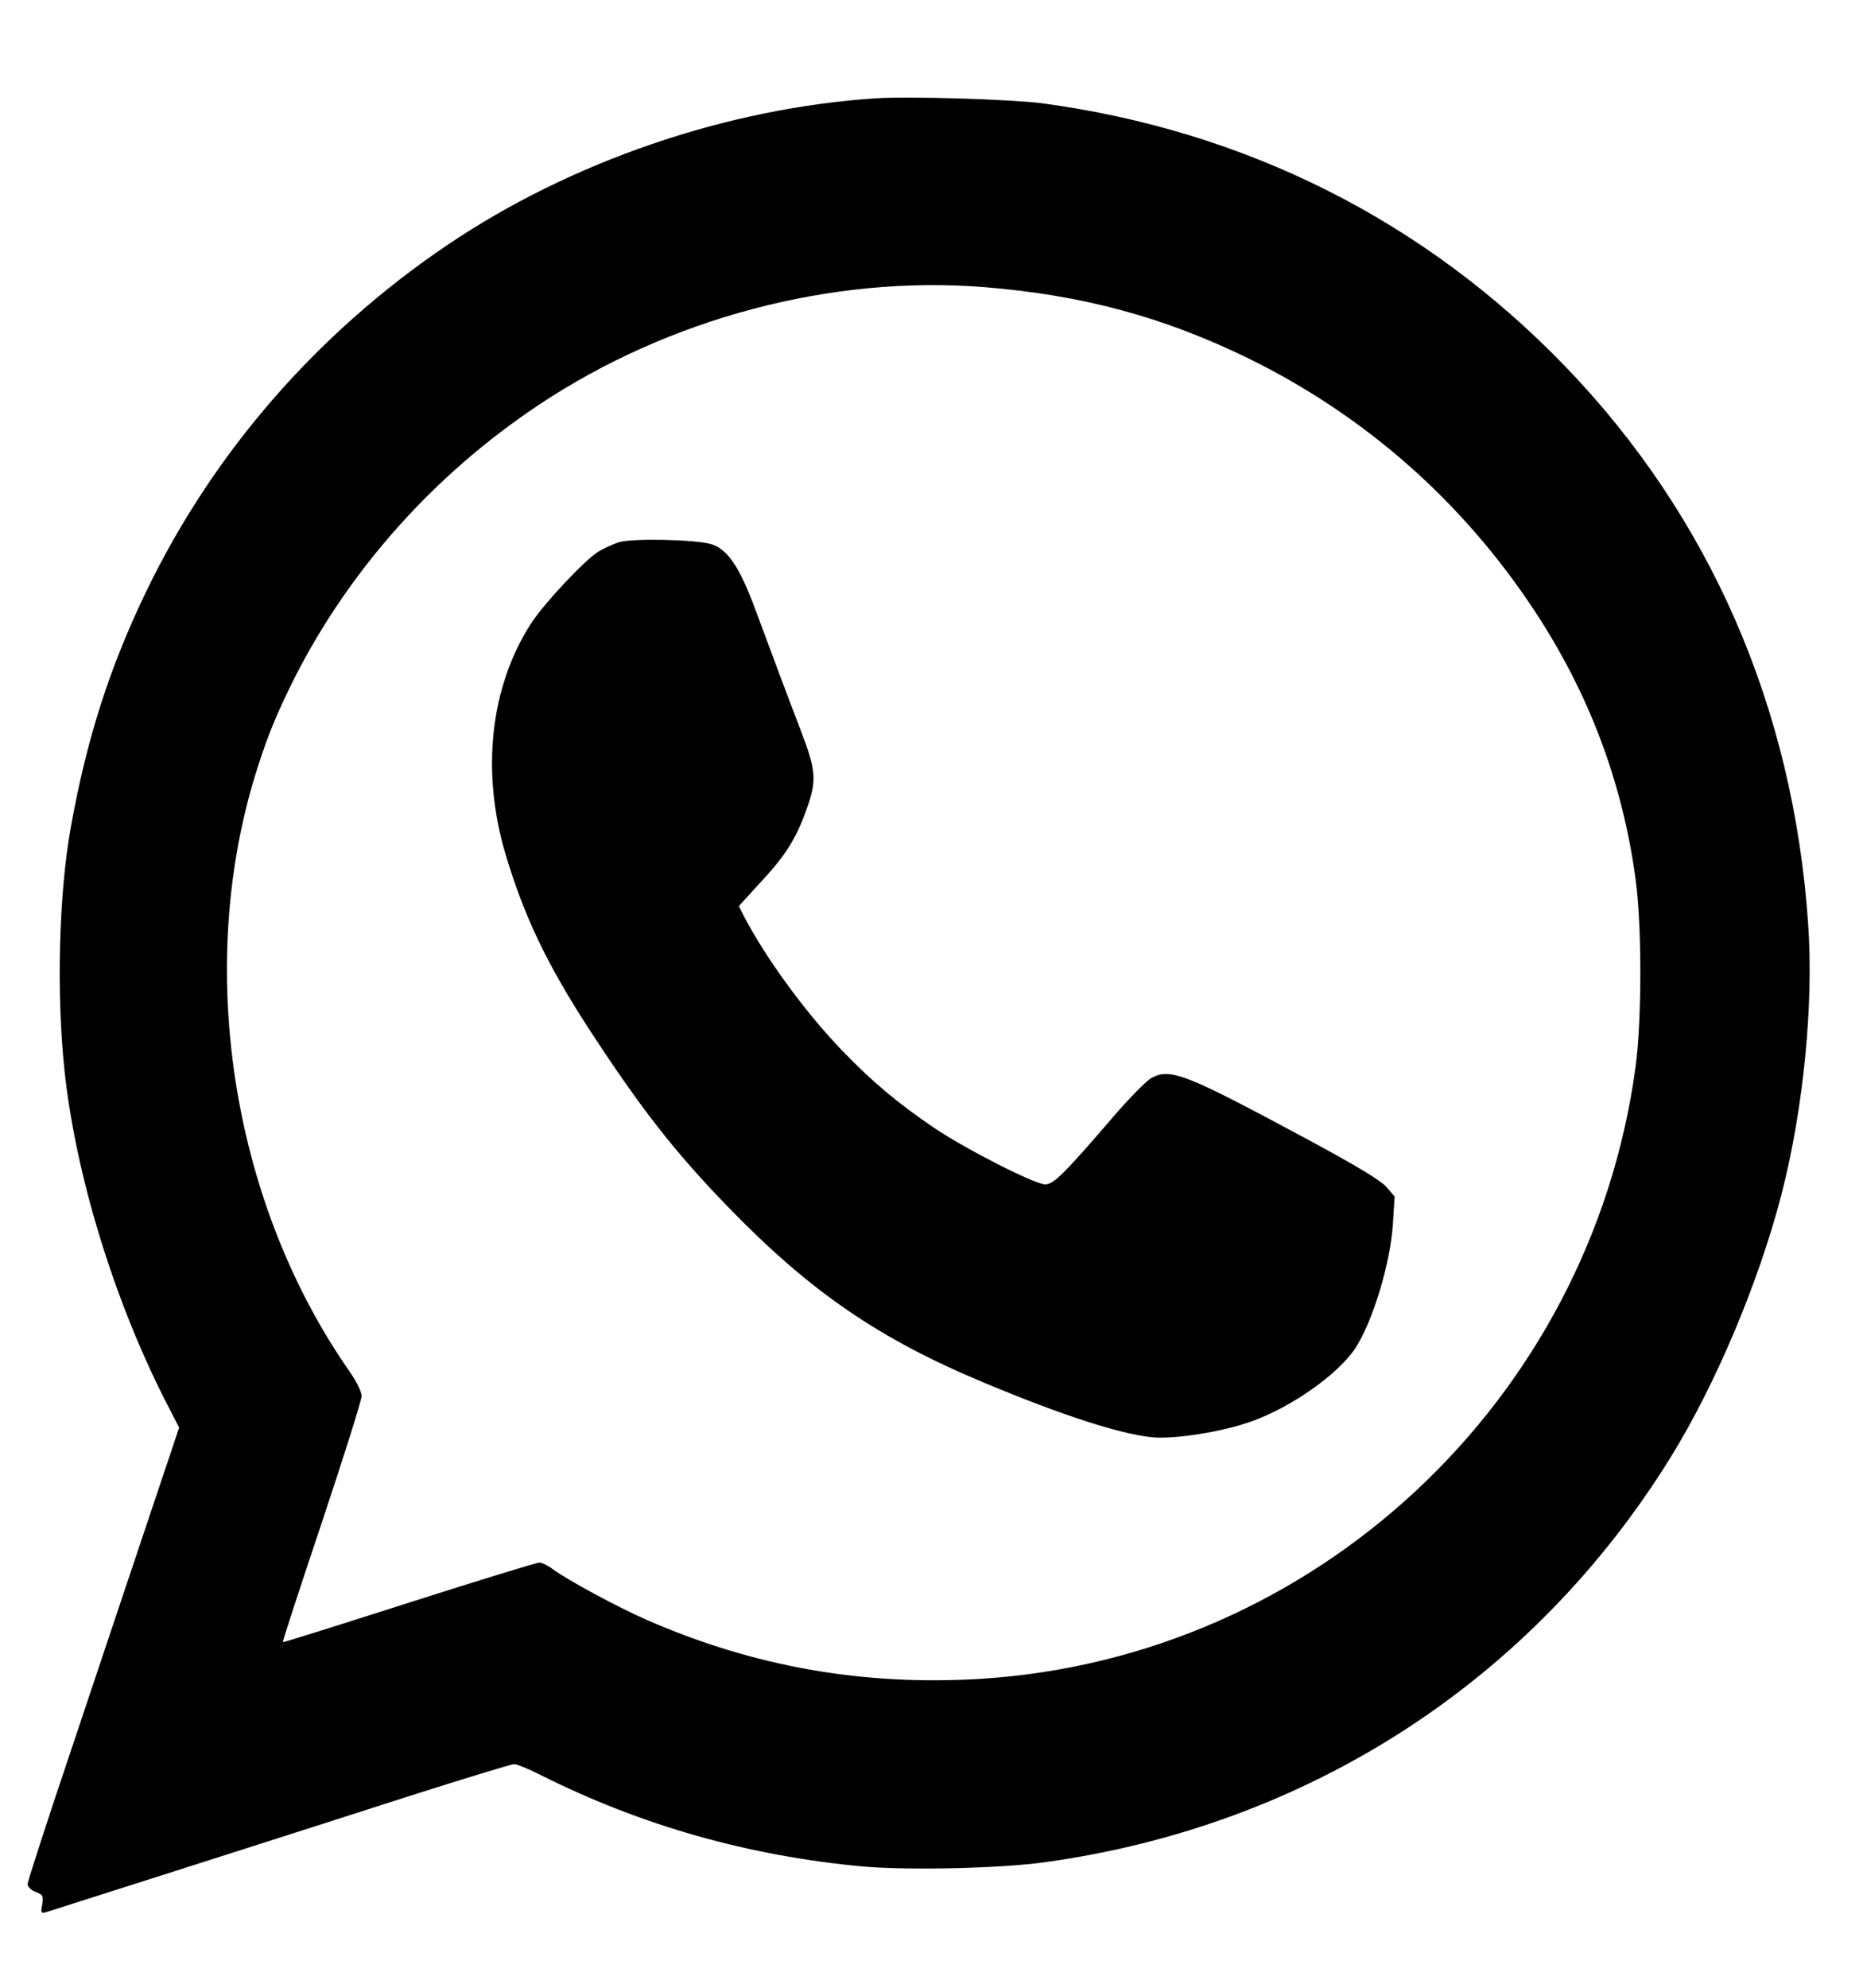 <svg version="1.2" xmlns="http://www.w3.org/2000/svg" viewBox="0 0 675 720" width="675" height="720">
	<style>
		.s0 { fill: #000000 } 
	</style>
	<g>
		<path class="s0" d="m317.5 35.6c-54 3.5-110.7 22.9-155.5 53.2-47.3 32-84.8 75.2-109.1 125.6-13.3 27.6-21.6 53.6-27.3 85.6-4.3 24-5.2 60.2-2.2 88 4 37.4 17.7 82.2 36.2 118.8l5.3 10.3-12.3 36.7c-6.8 20.2-19.1 57-27.4 81.8-8.4 24.9-15.2 45.9-15.2 46.9 0 0.9 1.3 2.2 2.9 2.8 2.6 1 2.9 1.4 2.4 4.5-0.6 3.2-0.5 3.4 1.8 2.7 4.1-1.3 93.6-29.8 131.4-42 19.8-6.3 36.8-11.5 37.8-11.5 0.9 0 5.2 1.7 9.5 3.9 36.6 18.4 75.6 29.4 117.1 33.2 16.4 1.4 49.8 0.7 65.9-1.6 95.4-13.2 176.6-65.9 226.6-146.8 16.3-26.4 31.8-63.2 40.1-95.2 7.9-30.7 11.7-68.8 9.6-98.2-5.4-78.1-35.6-147.3-88.1-201.7-50.9-52.7-115.7-85.3-189.5-95.2-10.8-1.4-48.2-2.6-60-1.8zm39.1 68.4c35.7 2.9 65 10.8 95.9 25.9 41.9 20.6 77 51.4 103 90.6 20 30.1 32.3 62.5 37.1 97.9 2.3 16.8 2.3 50.8 0 68-16.3 120.9-116.1 214.1-237.2 221.7-42.7 2.6-82.4-4.4-121.2-21.4-10.7-4.7-28.4-14.3-33.9-18.3-1.7-1.3-3.9-2.4-4.9-2.4-0.9 0-22.2 6.5-47.2 14.5-25 8-45.6 14.5-45.7 14.3-0.2-0.2 6.2-19.7 14.1-43.3 7.9-23.7 14.4-44.2 14.4-45.8 0-1.6-1.8-5.3-4.4-9-41.8-59.9-55.4-142.6-35.1-212.7 4.5-15.2 8.2-24.5 15.5-39 20-39.1 50.5-73.2 88-98.2 47.3-31.6 106.4-47.2 161.6-42.8z"/>
		<path class="s0" d="m224.3 196.4c-2.3 0.7-5.6 2.3-7.5 3.4-5.1 3.2-19.9 19-24.5 26.2-14.7 22.9-18 53.4-9.2 83.2 6.7 22.5 14.9 39.7 29.9 62.9 19 29.2 31.3 45 51 65.3 29.6 30.5 54.5 47.6 92.7 63.5 28.2 11.8 49 18.5 60.7 19.7 8.1 0.8 25.8-2 36.2-5.8 14.4-5.2 30.9-16.8 37.3-26.2 6.4-9.6 13-31.3 13.8-45.7l0.6-9.5-3.1-3.6c-2.2-2.4-11.2-7.8-29.4-17.6-43.2-23.2-48.7-25.4-55.5-21.8-1.7 0.8-8.1 7.3-14.1 14.3-17.8 20.7-21.5 24.3-24.5 24.3-3.8 0-28.7-12.7-40.3-20.5-13.5-9.2-22.3-16.6-33.4-28.1-13.2-13.7-27.5-33.3-35.5-48.6l-1.8-3.6 7.2-7.9c9.5-10.1 13.4-16.2 17.2-26.8 3.9-10.8 3.7-14.1-2-29-5.1-13.3-9.2-24.3-16.3-43.4-5.8-15.7-10.1-22.1-16.1-24-5.7-1.7-28.7-2.2-33.4-0.7z"/>
	</g>
</svg>